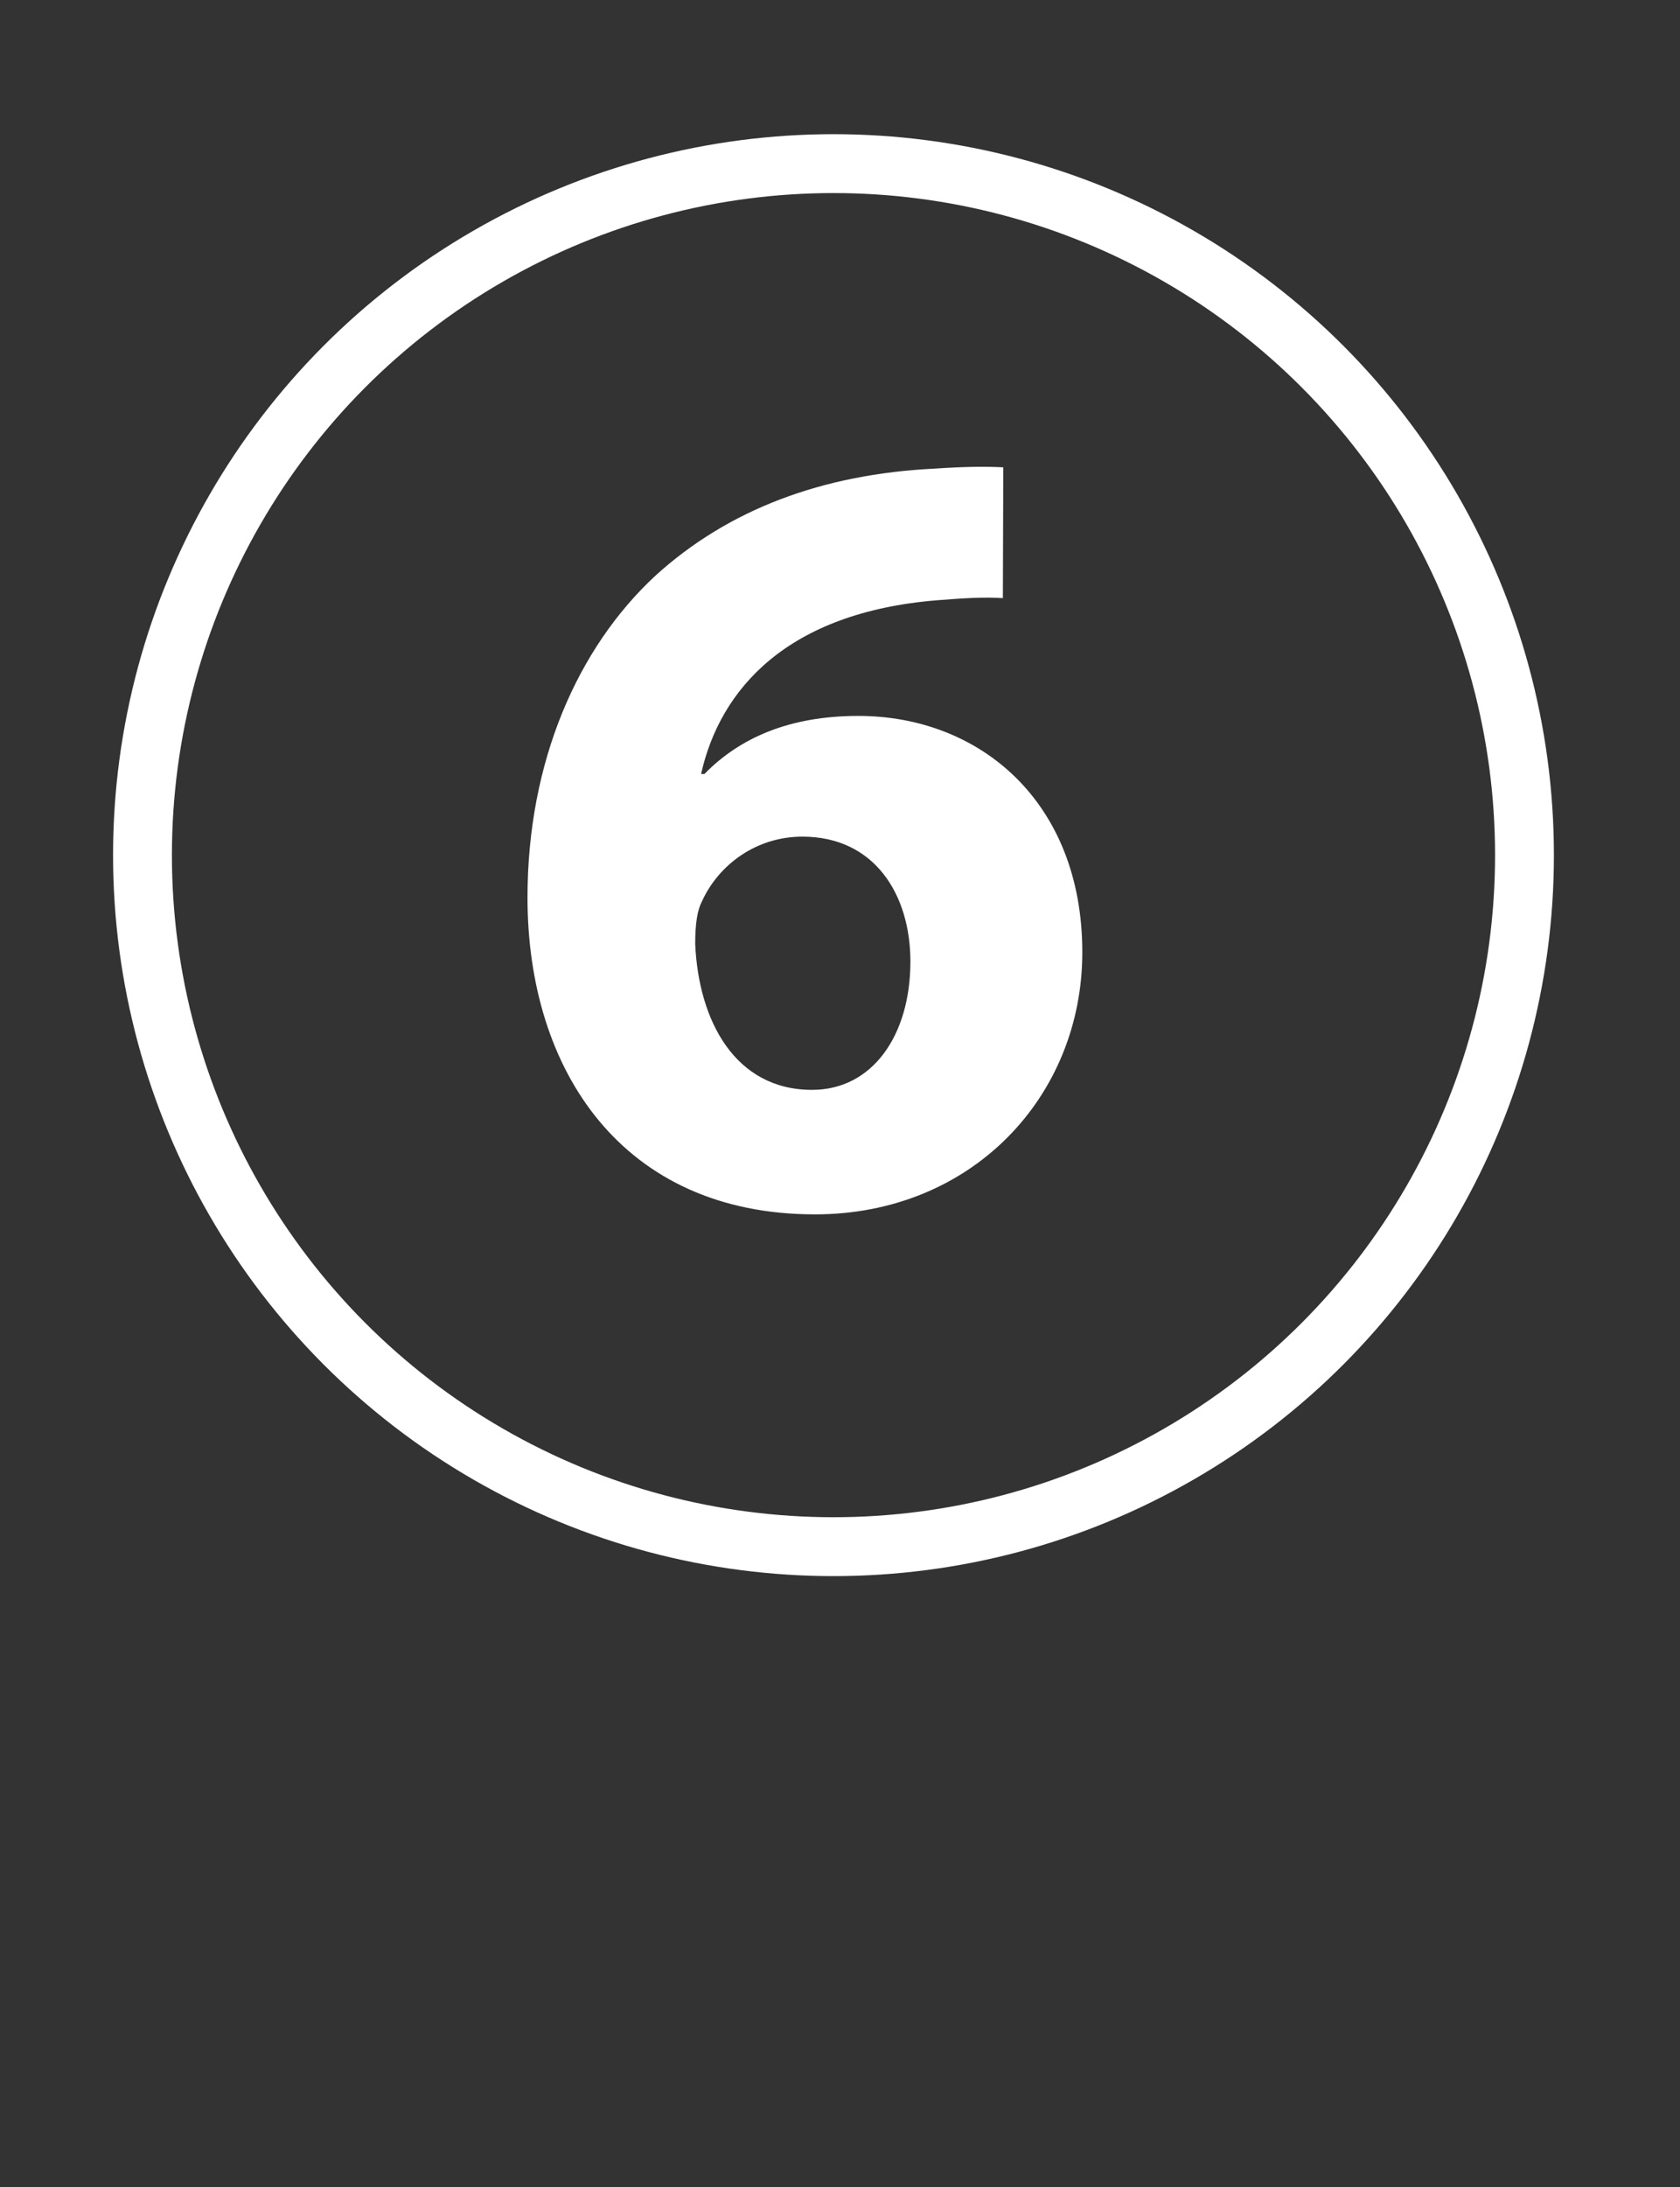 <?xml version="1.0" encoding="utf-8"?>
<!-- Generator: Adobe Illustrator 23.0.1, SVG Export Plug-In . SVG Version: 6.00 Build 0)  -->
<svg version="1.1" id="Ebene_1" xmlns="http://www.w3.org/2000/svg" xmlns:xlink="http://www.w3.org/1999/xlink" x="0px" y="0px"
	 viewBox="0 0 399.7 520" style="enable-background:new 0 0 399.7 520;" xml:space="preserve">
<rect x="0" y="0" width="399.7" height="520" fill="#333333" stroke="none"/>
<style type="text/css">
	.st0{fill:none;stroke:#FFFFFF;stroke-width:14;stroke-miterlimit:10;}
	.st1{enable-background:new    ;}
	.st2{fill:#FFFFFF;}
</style>
<circle class="st0" cx="198.3" cy="203.3" r="164.4"/>
<g class="st1">
	<path class="st2" d="M238.6,142.2c-4.5-0.3-9.3,0-15.6,0.5c-35.8,2.9-51.7,21.2-56.2,41.3h0.8c8.5-8.7,20.4-13.8,36.6-13.8
		c28.9,0,53.3,20.4,53.3,56.2c0,34.2-26.2,62.3-63.6,62.3c-45.8,0-68.4-34.2-68.4-75.3c0-32.3,11.9-59.4,30.5-76.6
		c17.2-15.6,39.5-24.1,66.5-25.4c7.4-0.5,12.2-0.5,16.2-0.3L238.6,142.2L238.6,142.2z M216.6,228.6c0-15.9-8.5-29.7-25.7-29.7
		c-10.9,0-19.9,6.6-23.9,15.4c-1.1,2.1-1.6,5.3-1.6,10.1c0.8,18.3,9.5,34.7,27.8,34.7C207.6,259.1,216.6,246.1,216.6,228.6z"/>
</g>
</svg>

